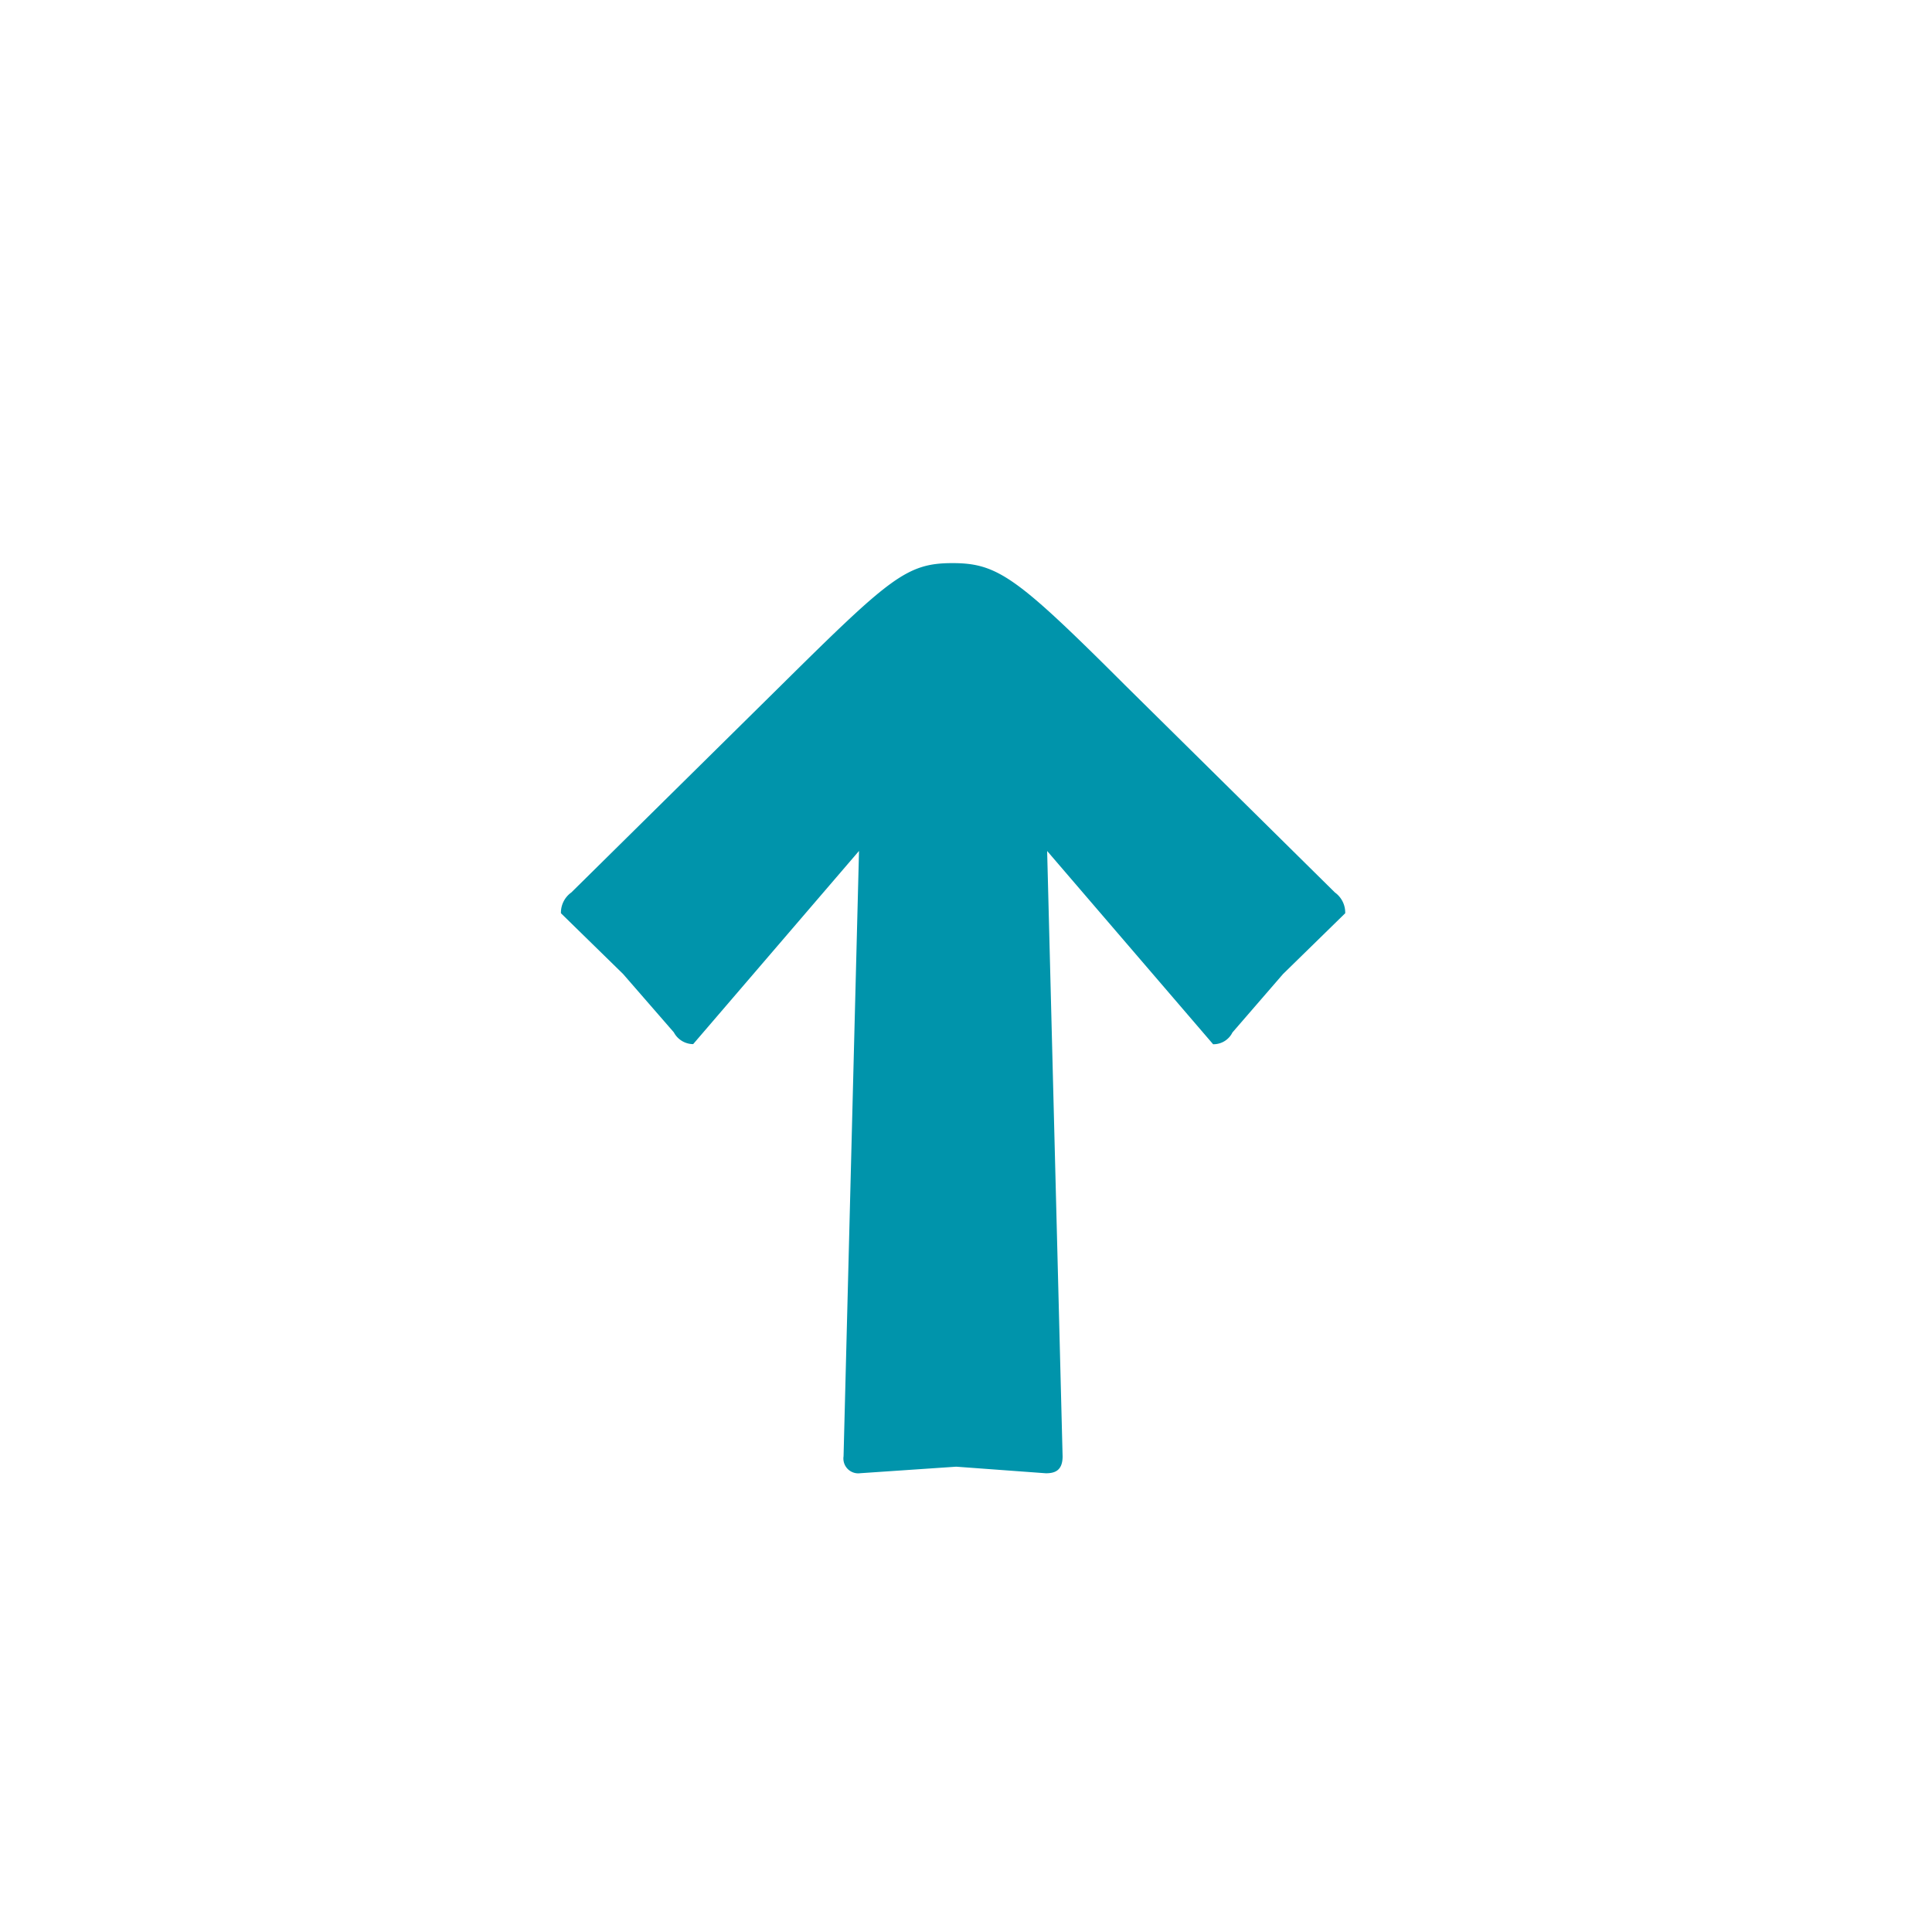<svg id="Calque_1" data-name="Calque 1" xmlns="http://www.w3.org/2000/svg" xmlns:xlink="http://www.w3.org/1999/xlink" viewBox="0 0 32 32" fill="#0094AB">
  <defs>
    <symbol id="fleche_haut" data-name="fleche_haut" viewBox="0 0 12.99 15.075">
      <path d="M11.959,6.807l-.837.967a.35.35,0,0,1-.32.195L8.053,4.768l.256,10.026c0,.237-.128.281-.277.281L6.547,14.966l-1.589.108a.246.246,0,0,1-.277-.281l.256-10.026-2.747,3.2a.365.365,0,0,1-.32-.195l-.841-.967L0,5.799a.41.41,0,0,1,.172-.344L3.651,2.02C5.453.237,5.729,0,6.485,0c.75,0,1.071.237,2.857,2.02l3.477,3.435A.41.41,0,0,1,12.99,5.799Z"/>
    </symbol>
  </defs>
  <title>fleche_haut</title>
  <use width="12.99" height="15.075" transform="translate(9.291 9.327)" xlink:href="#fleche_haut"/>
</svg>
